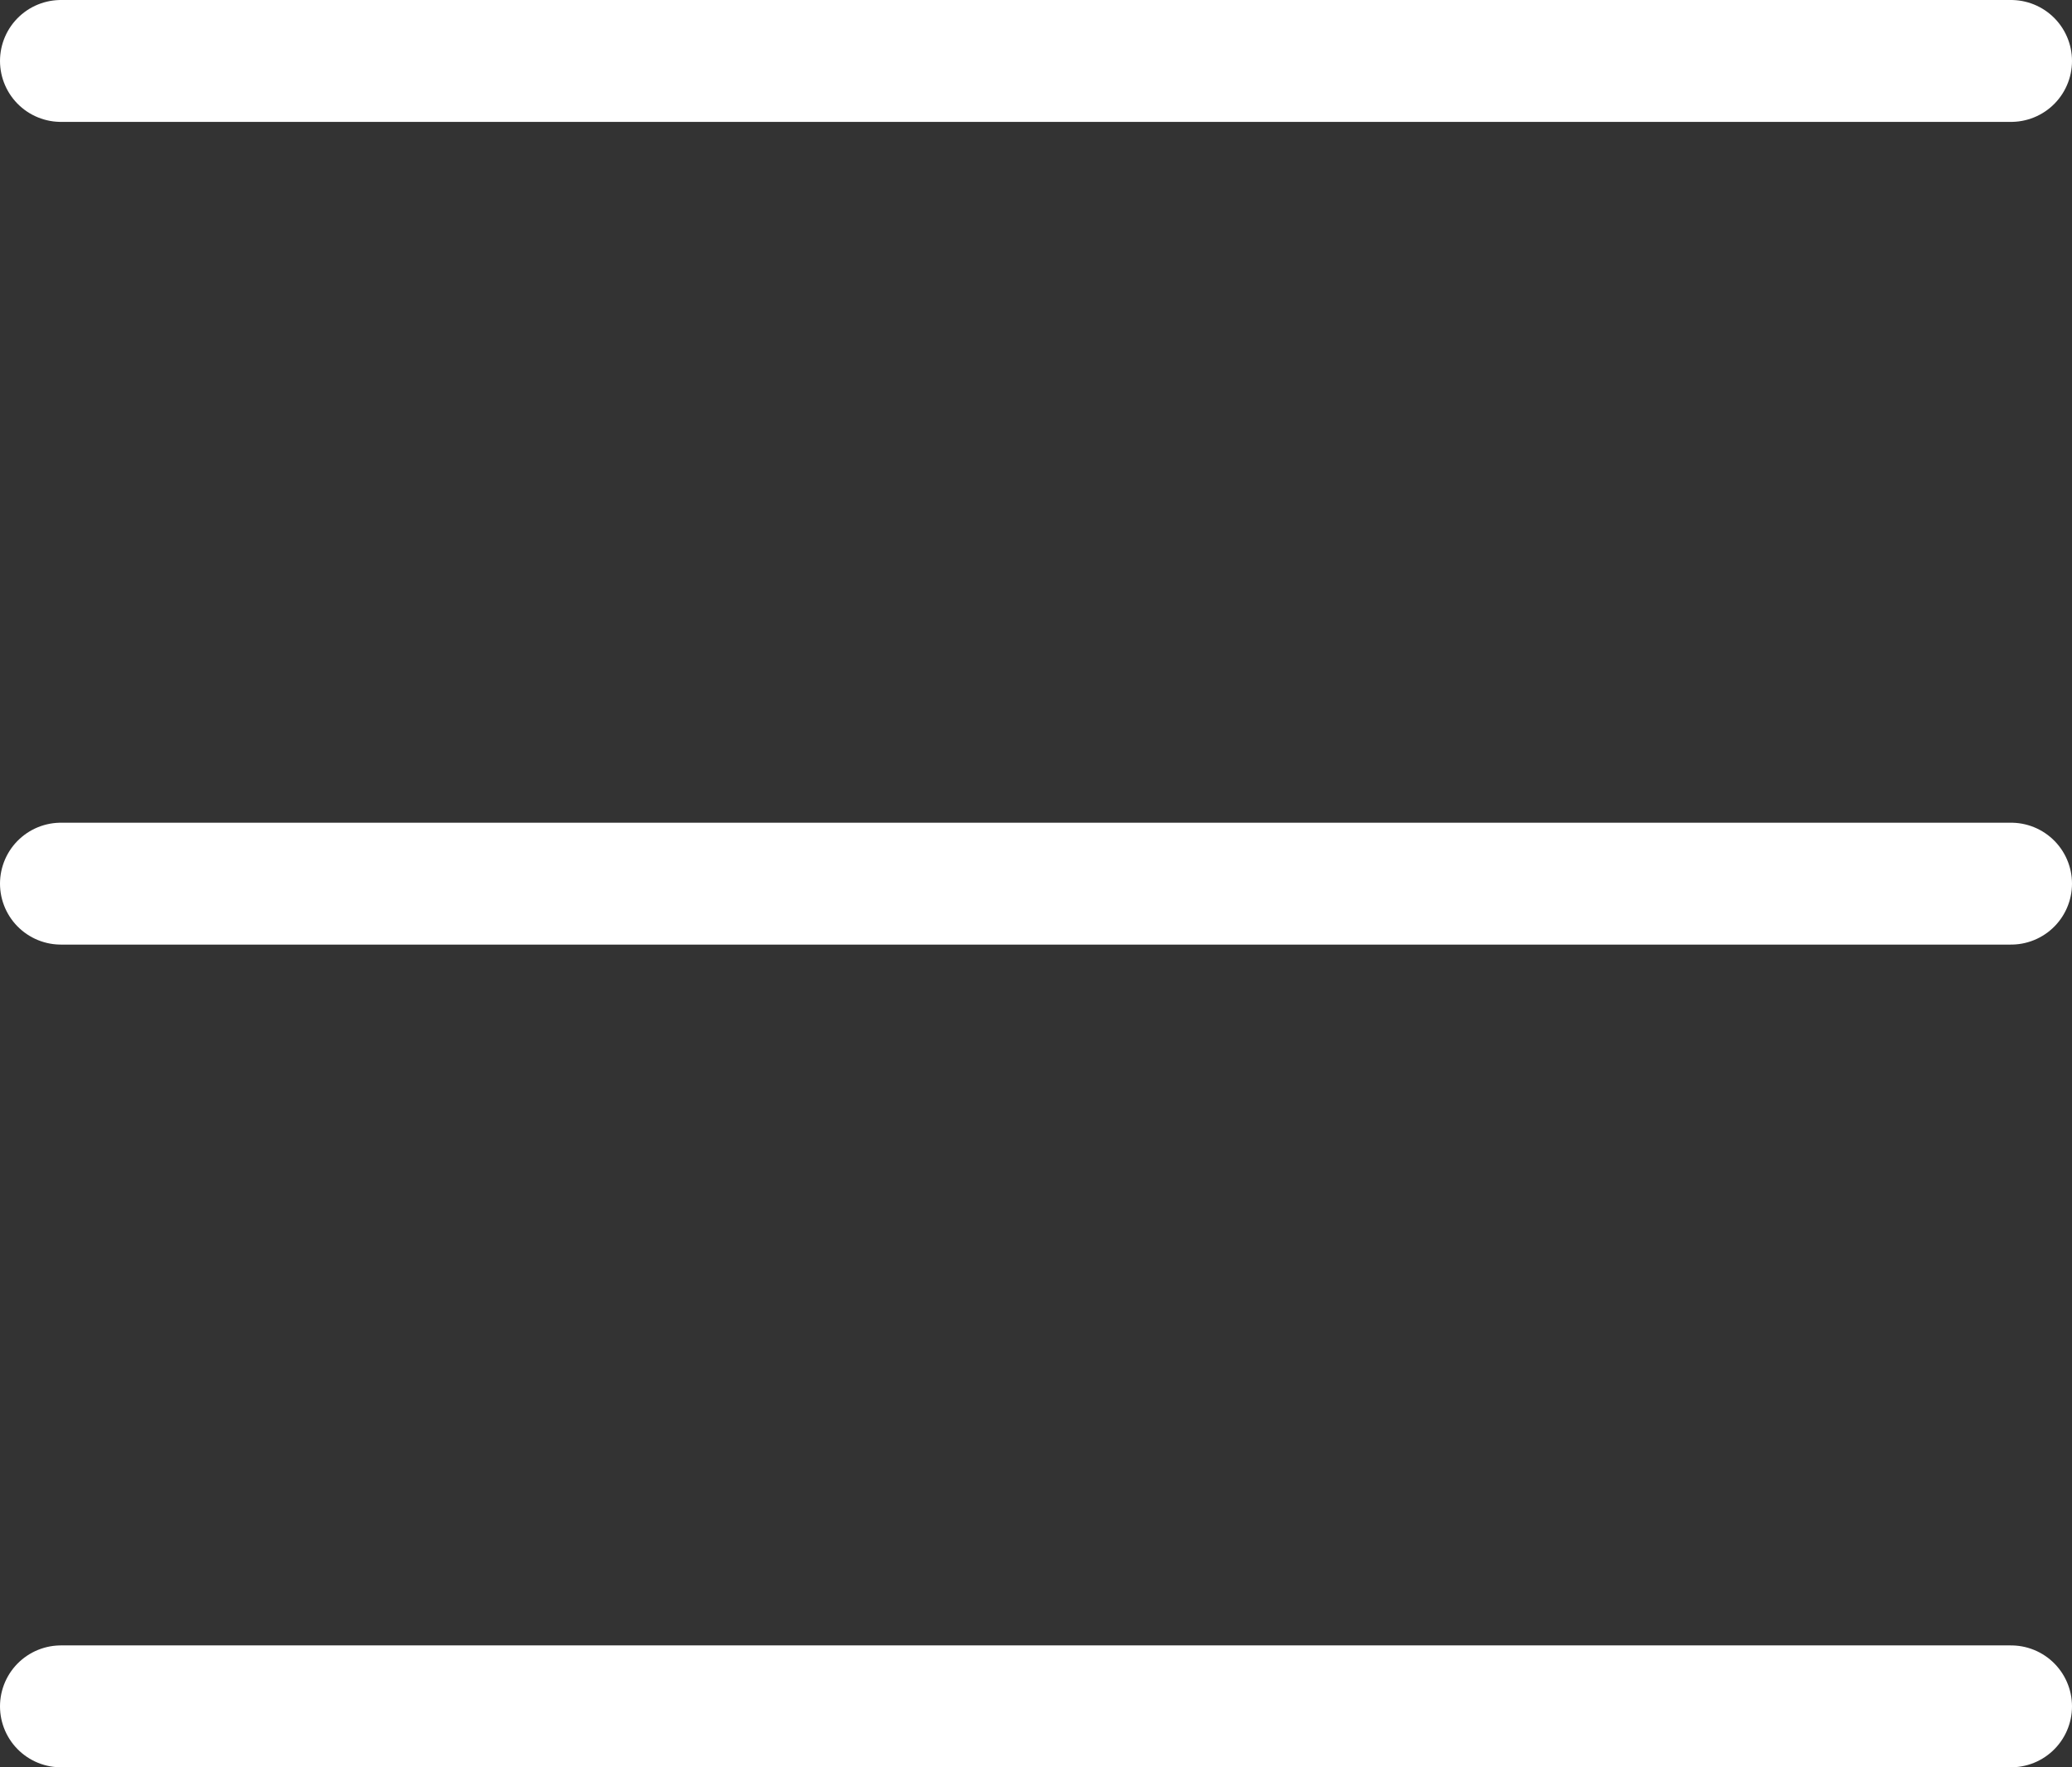 <?xml version="1.0" encoding="UTF-8"?>
<svg xmlns="http://www.w3.org/2000/svg" width="34" height="29" viewBox="0 0 34 29" fill="none">
  <rect x="0" y="0" width="34" height="29" fill="#333333" stroke="none"/>
  <path d="M1 14.5H33M1 28H33M1 1H33" stroke="white" stroke-width="2" stroke-linecap="round" stroke-linejoin="round"></path>
</svg>
